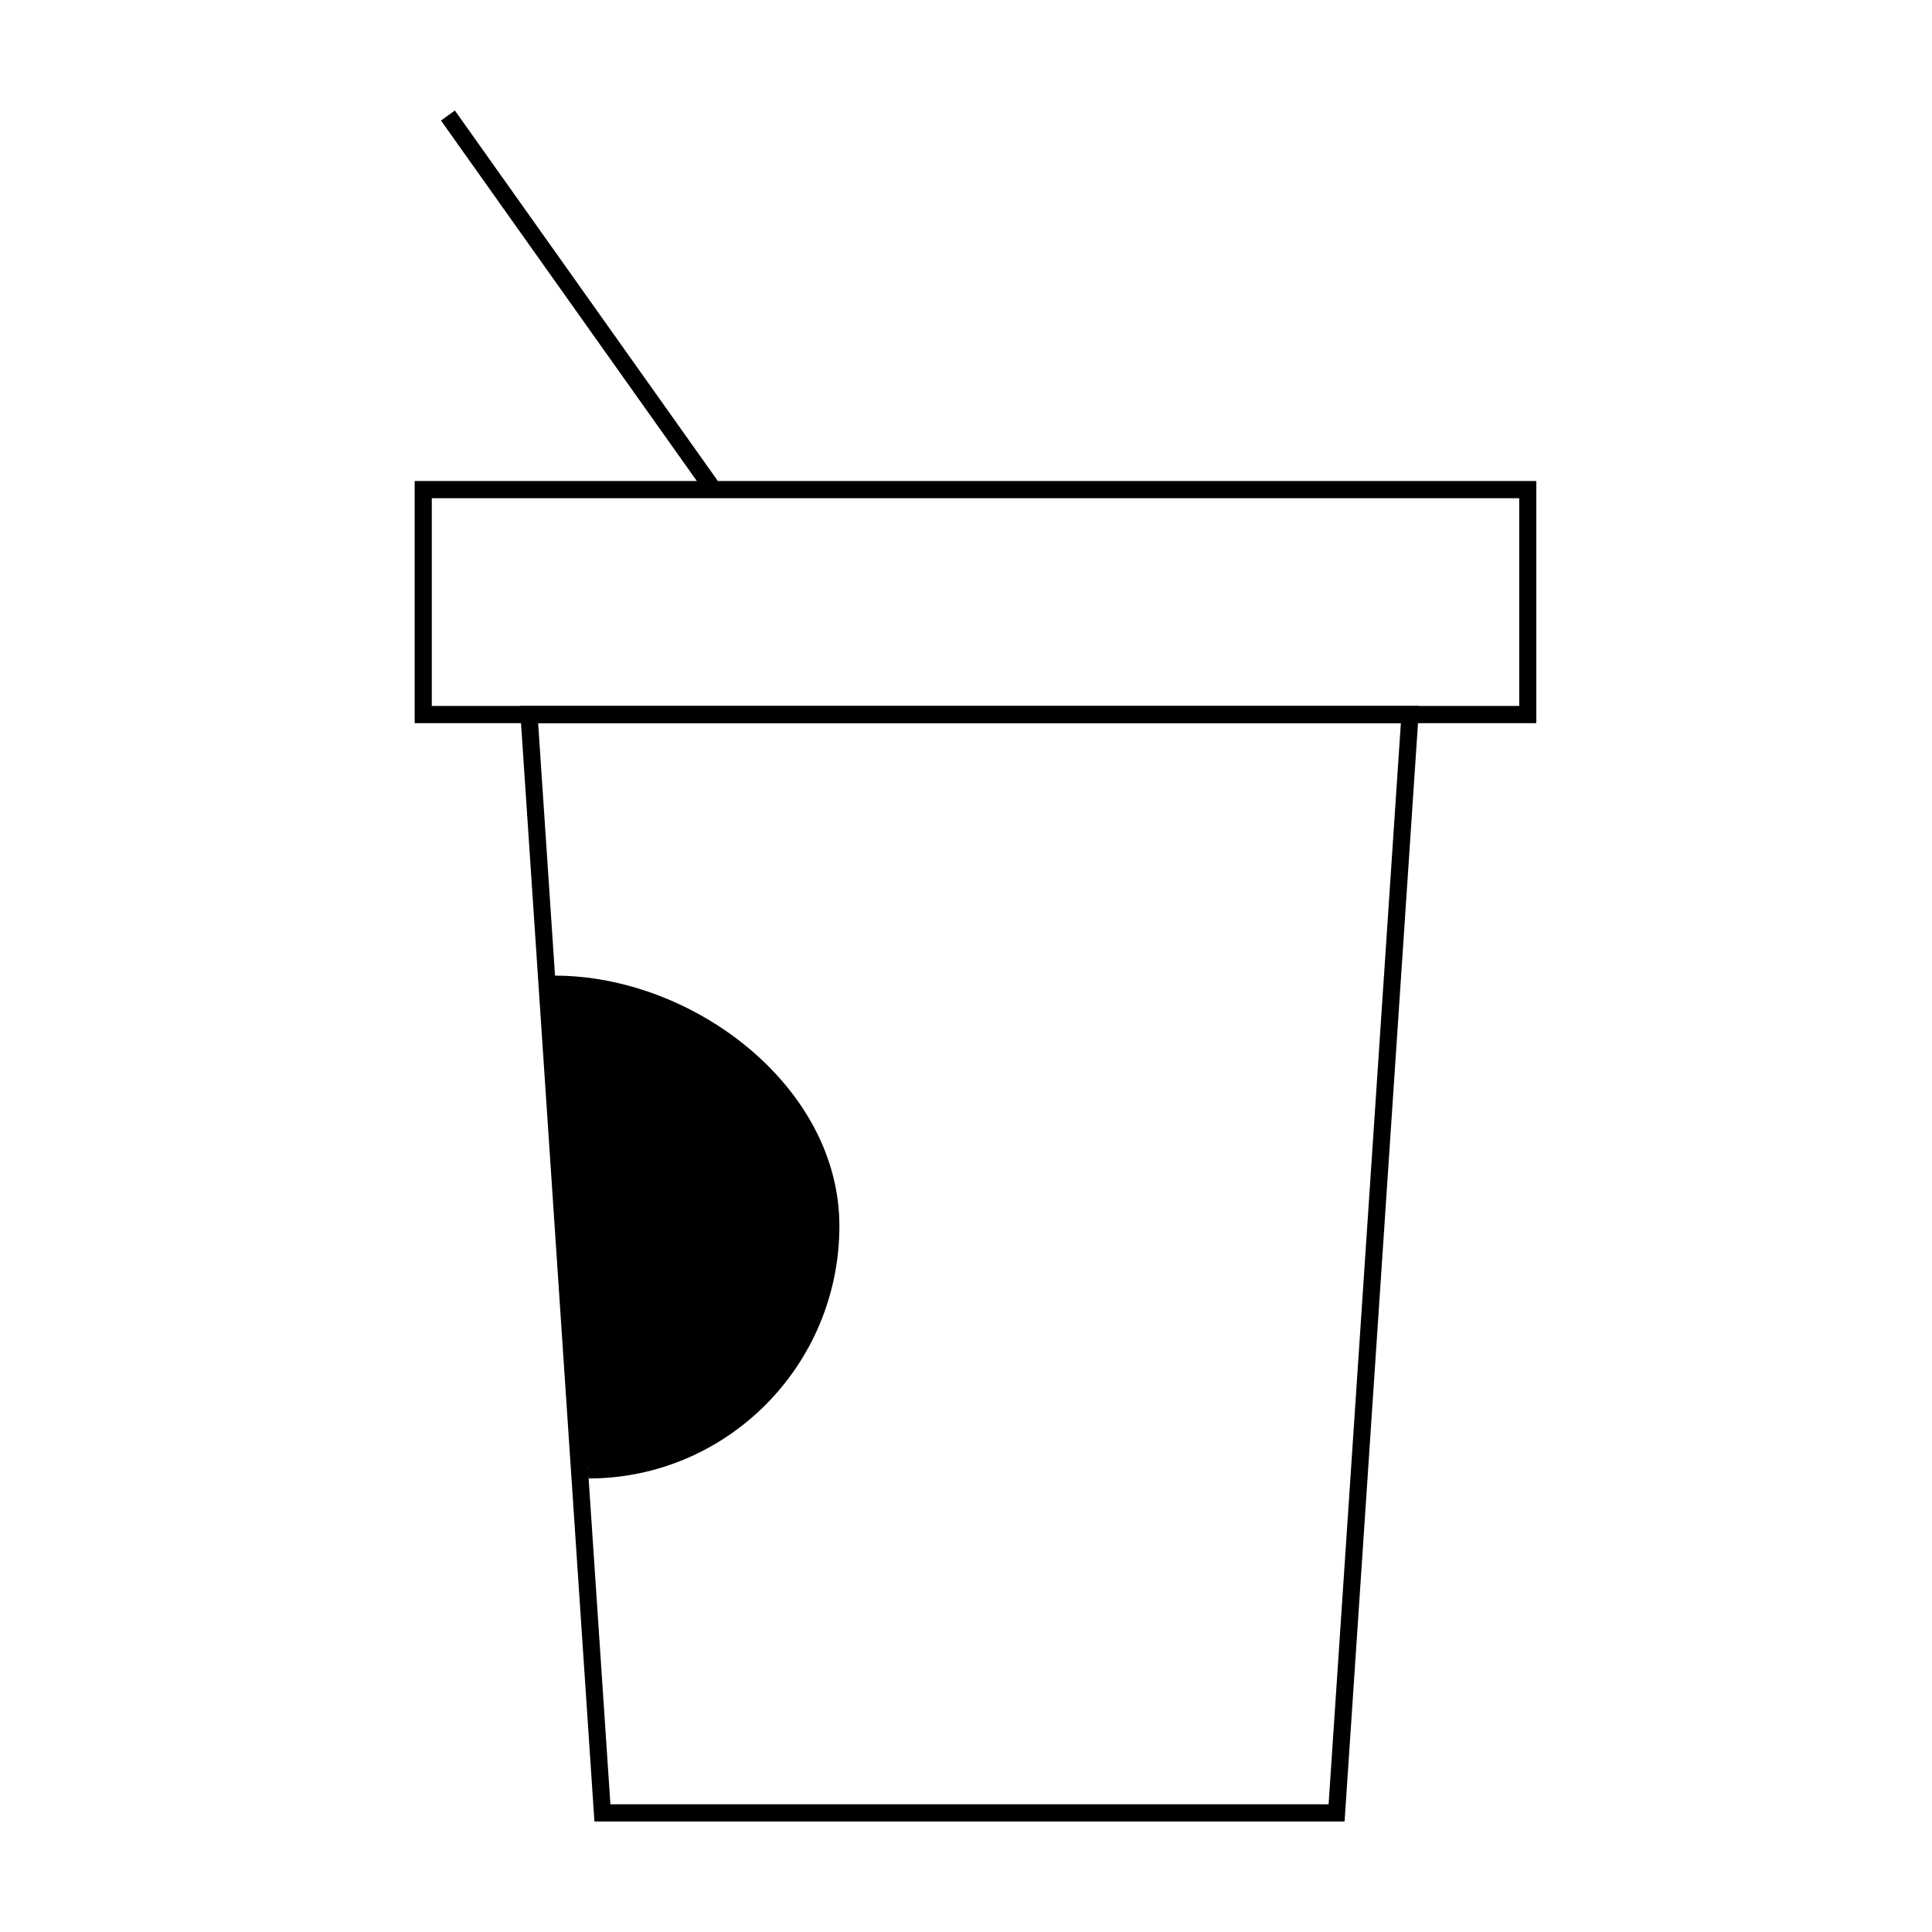 <?xml version="1.0" encoding="UTF-8"?>
<!-- Uploaded to: SVG Repo, www.svgrepo.com, Generator: SVG Repo Mixer Tools -->
<svg fill="#000000" width="800px" height="800px" version="1.1" viewBox="144 144 512 512" xmlns="http://www.w3.org/2000/svg">
 <g>
  <path d="m520.09 331.09h-238.32l19.758 295.62h198.8zm-4.848 4.559-19.148 286.5h-190.33l-19.148-286.5z"/>
  <path d="m299.94 535.81c36.73 0 66.508-29.965 66.508-66.926 0-36.965-38.727-66.332-75.457-66.332l0.855 15.848 0.844 14.871 0.637 10.691 0.867 13.898 0.676 10.32 0.957 13.867 1.312 17.941 1.477 19.184z"/>
  <path d="m551.14 271.47h-297.25v64.176h297.25zm-4.531 4.562v55.055h-288.18v-55.055z"/>
  <path d="m264.55 173.29 69.695 98.188-3.688 2.652-69.695-98.191z"/>
 </g>
</svg>